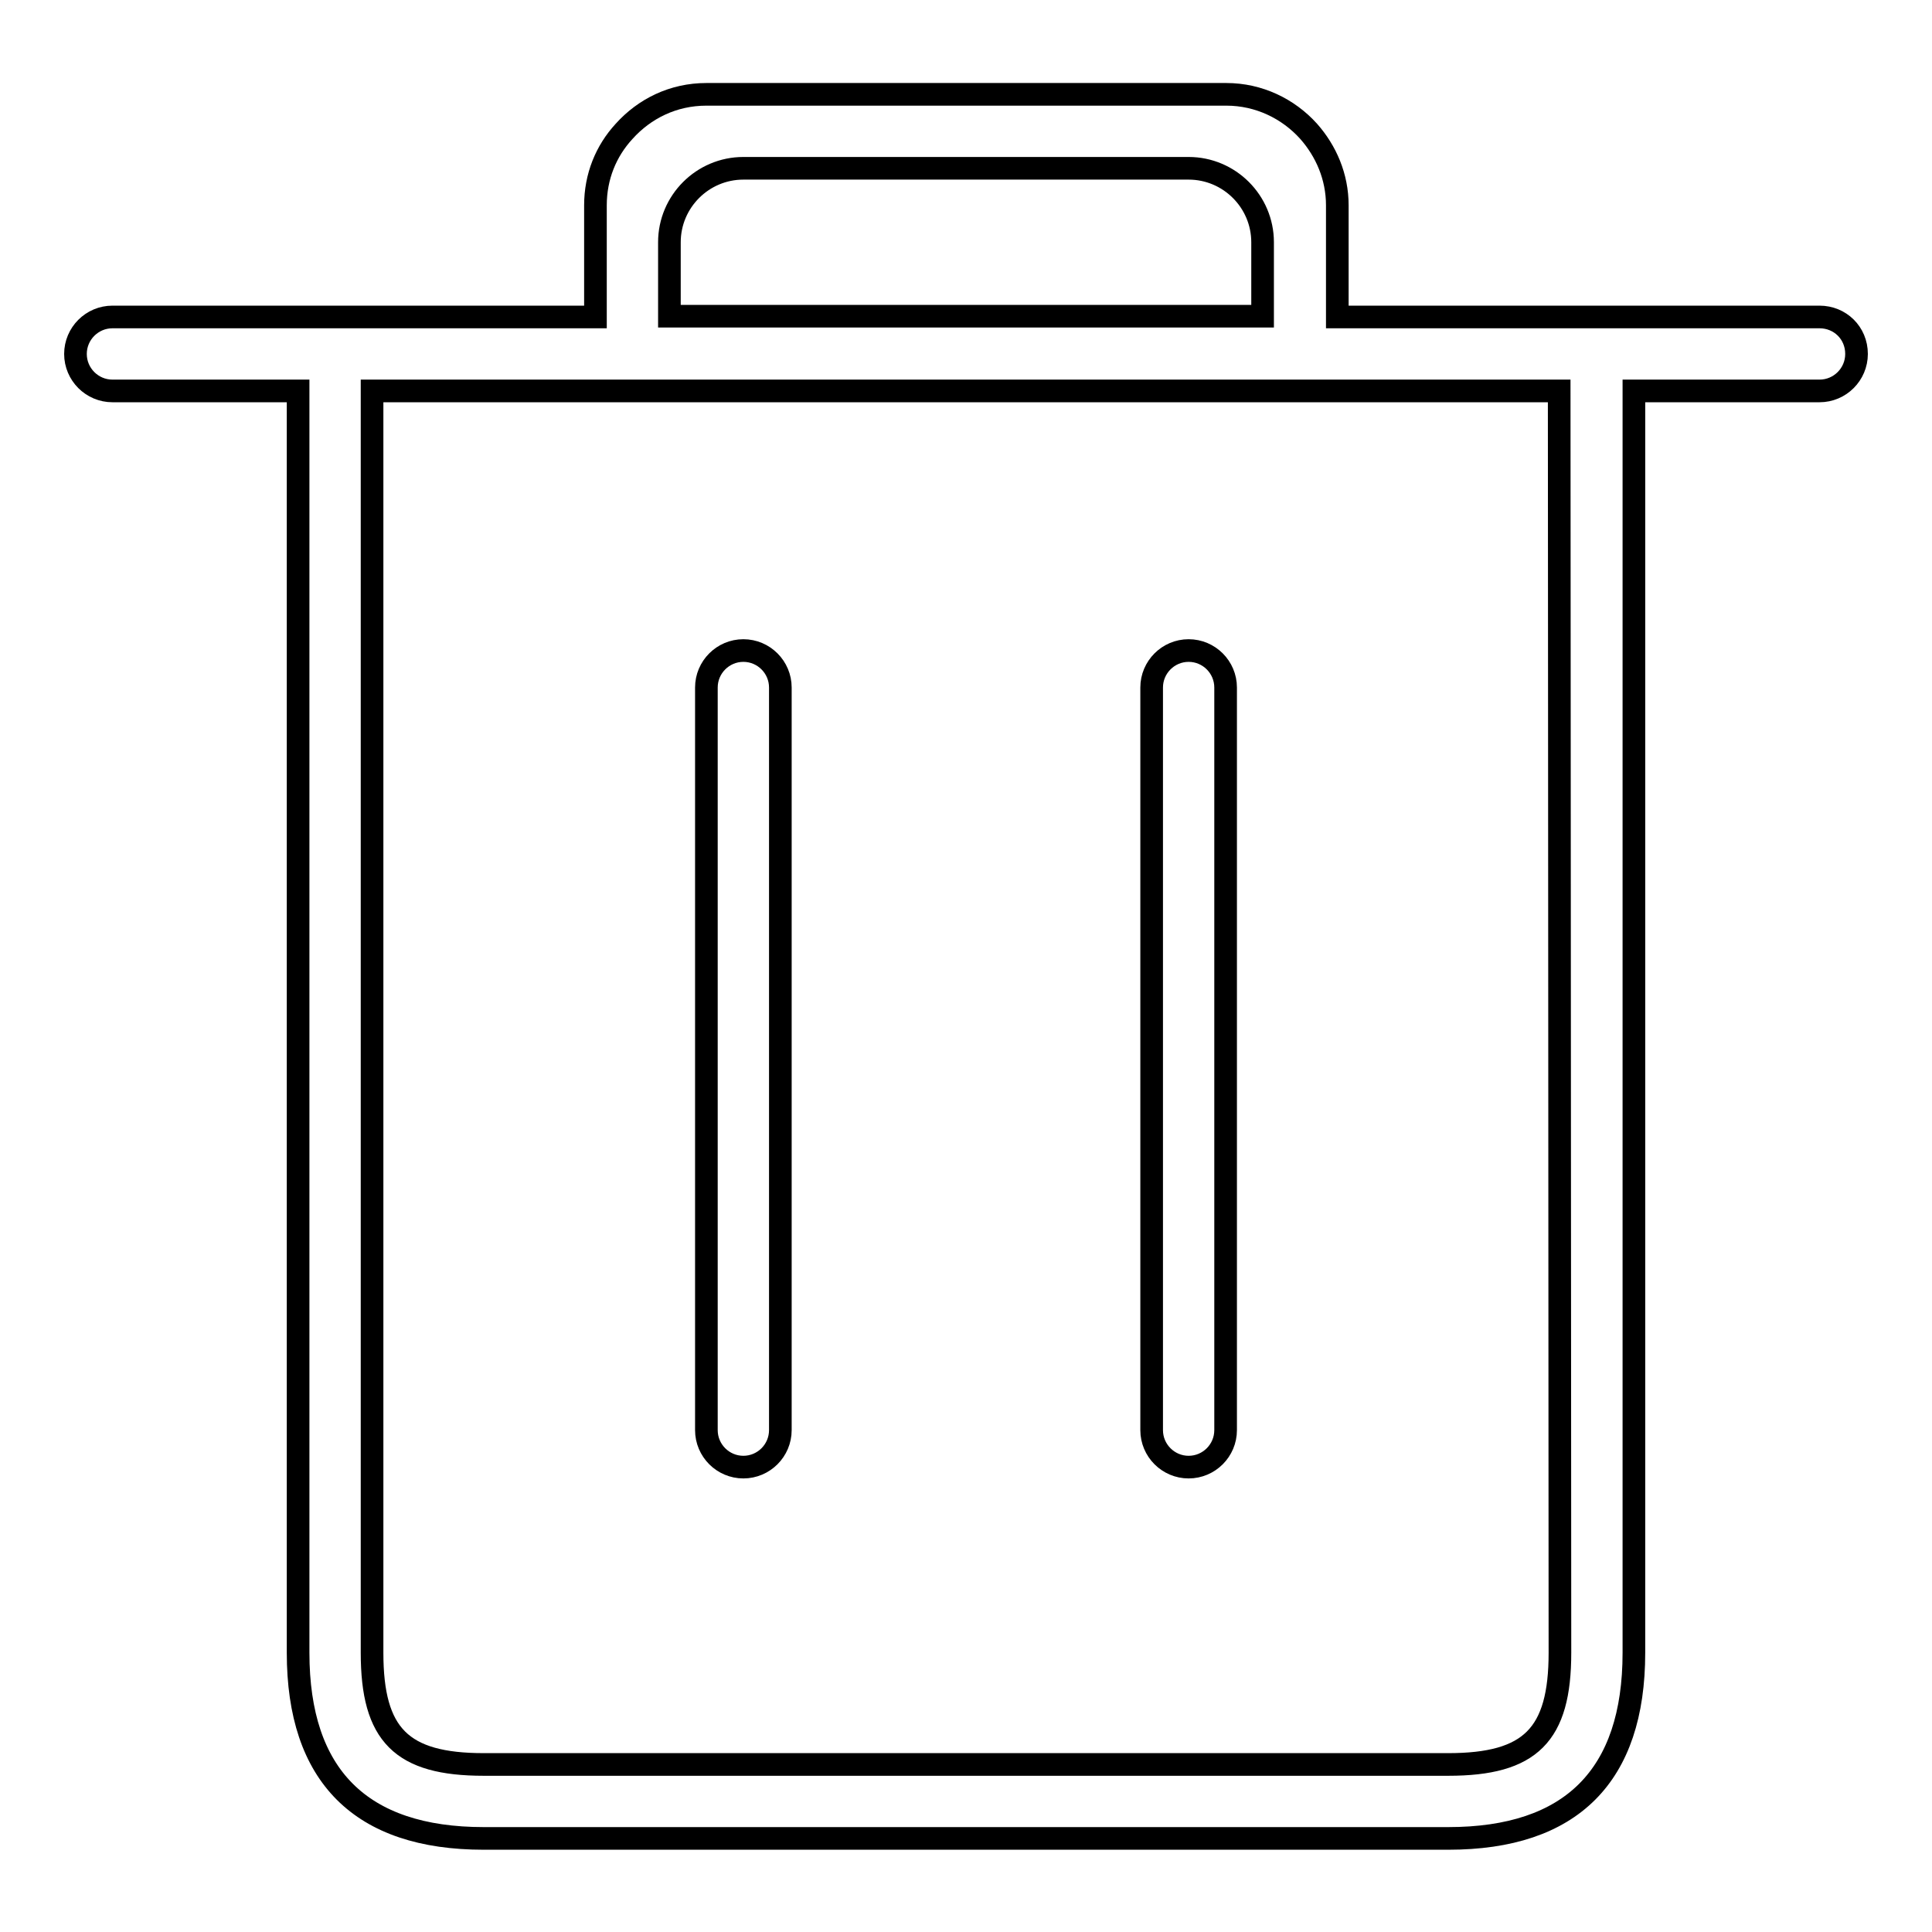 <?xml version="1.0" encoding="utf-8"?>
<!-- Svg Vector Icons : http://www.onlinewebfonts.com/icon -->
<!DOCTYPE svg PUBLIC "-//W3C//DTD SVG 1.1//EN" "http://www.w3.org/Graphics/SVG/1.1/DTD/svg11.dtd">
<svg version="1.1" xmlns="http://www.w3.org/2000/svg" xmlns:xlink="http://www.w3.org/1999/xlink" x="0px" y="0px" viewBox="0 0 256 256" enable-background="new 0 0 256 256" xml:space="preserve">
<g><g><path stroke-width="3" fill-opacity="0" stroke="#000000"  d="M152.6,189.5c0,2.7,2.2,4.9,4.9,4.9c2.7,0,4.9-2.2,4.9-4.9V91.1c0-2.7-2.2-4.9-4.9-4.9c-2.7,0-4.9,2.2-4.9,4.9V189.5z"/><path stroke-width="3" fill-opacity="0" stroke="#000000"  d="M241.1,42h-7.7h-16.9h-9.8h-29.5V27.2c0-3.8-1.5-7.2-3.8-9.8c-2.7-3-6.6-4.9-10.9-4.9H93.6c-4.4,0-8.2,1.9-10.9,4.9c-2.4,2.6-3.8,6-3.8,9.8V42H49.3h-9.8h-19h-5.6c-2.7,0-4.9,2.2-4.9,4.9c0,2.7,2.2,4.9,4.9,4.9h24.6V219c0,16.3,8.3,24.6,24.6,24.6h127.8c16.3,0,24.6-8.3,24.6-24.6V51.8h24.6c2.7,0,4.9-2.2,4.9-4.9C246,44.1,243.8,42,241.1,42z M88.7,32.1c0-5.4,4.4-9.8,9.8-9.8h59c5.4,0,9.8,4.4,9.8,9.8v9.8H88.7V32.1z M206.7,219c0,10.9-3.9,14.8-14.8,14.8H64.1c-10.9,0-14.8-3.9-14.8-14.8V51.8h157.3L206.7,219L206.7,219z"/><path stroke-width="3" fill-opacity="0" stroke="#000000"  d="M93.6,189.5c0,2.7,2.2,4.9,4.9,4.9s4.9-2.2,4.9-4.9V91.1c0-2.7-2.2-4.9-4.9-4.9s-4.9,2.2-4.9,4.9V189.5z"/></g></g>
</svg>